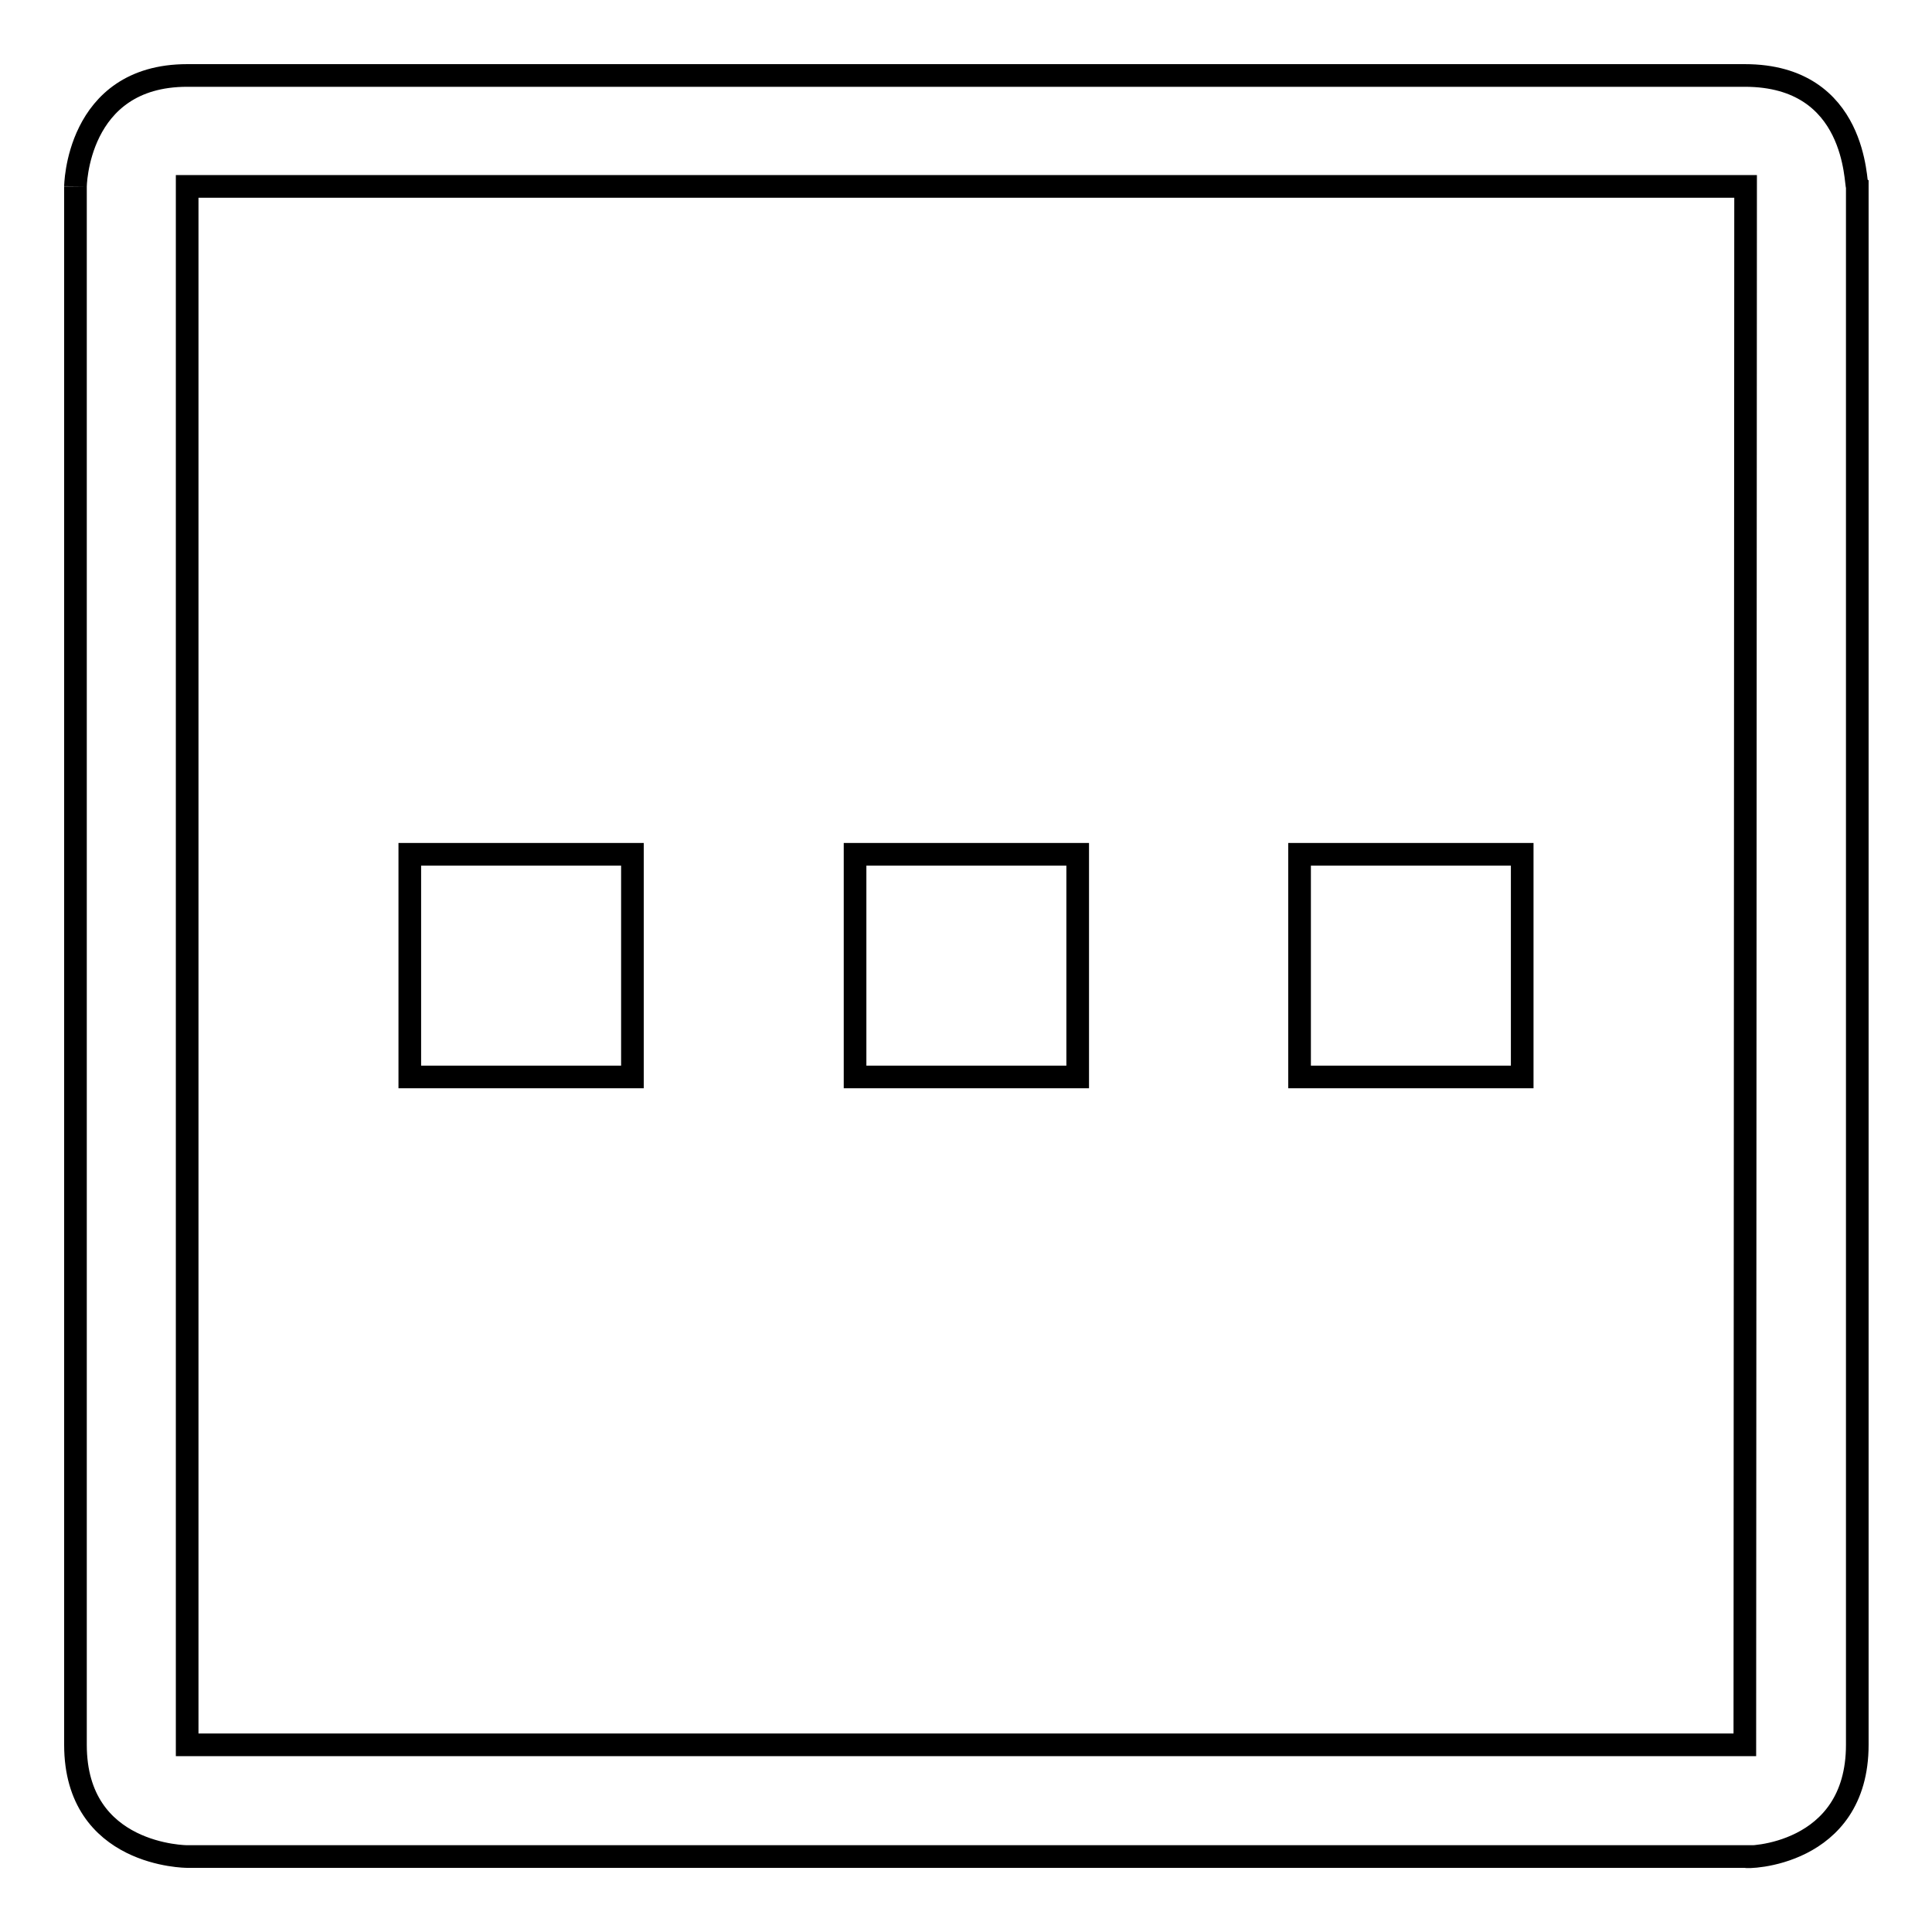 <?xml version="1.0" encoding="utf-8"?>
<!-- Svg Vector Icons : http://www.onlinewebfonts.com/icon -->
<!DOCTYPE svg PUBLIC "-//W3C//DTD SVG 1.1//EN" "http://www.w3.org/Graphics/SVG/1.1/DTD/svg11.dtd">
<svg version="1.1" xmlns="http://www.w3.org/2000/svg" xmlns:xlink="http://www.w3.org/1999/xlink" x="0px" y="0px" viewBox="0 0 256 256" enable-background="new 0 0 256 256" xml:space="preserve">
<g> <path stroke-width="3" fill-opacity="0" stroke="#000000"  d="M231.2,10H24.8C10,10,10,25,10,24.7v206.5C10,246,24.8,246,24.8,246h206.5c0,0.2,14.8,0,14.8-14.8V24.7 C245.8,24.5,246.2,10,231.2,10 M231.2,231.2H24.8V24.7h206.5L231.2,231.2L231.2,231.2z M54.3,113.2h29.5v29.5H54.3V113.2z  M113.3,113.2h29.5v29.5h-29.5V113.2z M172.2,113.2h29.5v29.5h-29.5V113.2L172.2,113.2z"/></g>
</svg>
